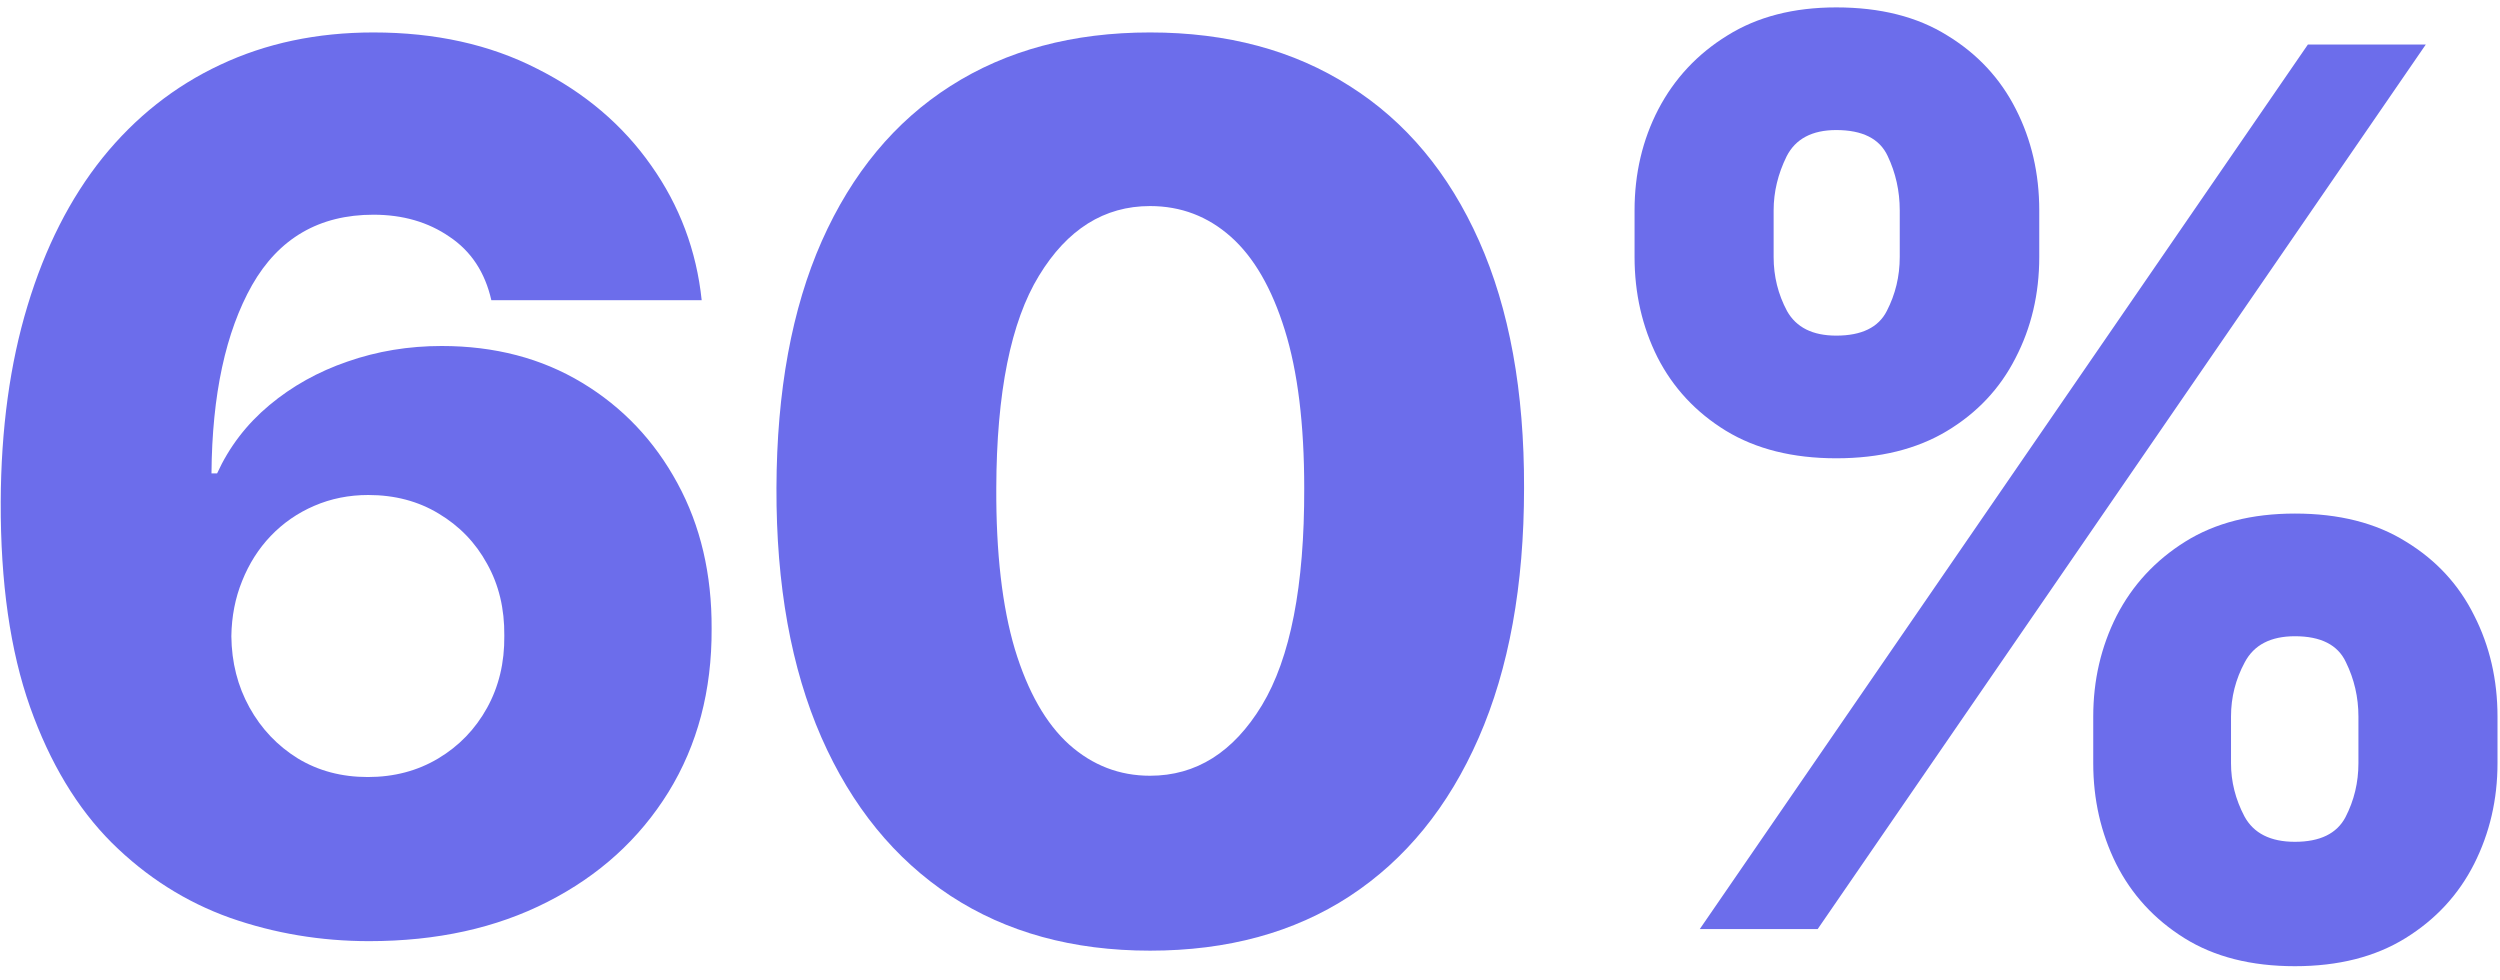 <svg width="148" height="58" viewBox="0 0 148 58" fill="none" xmlns="http://www.w3.org/2000/svg">
<path d="M123.92 45.182V42.42C123.92 40.273 124.38 38.287 125.3 36.463C126.238 34.639 127.593 33.173 129.366 32.065C131.138 30.957 133.303 30.403 135.86 30.403C138.468 30.403 140.658 30.957 142.431 32.065C144.221 33.156 145.567 34.614 146.471 36.438C147.391 38.244 147.852 40.239 147.852 42.42V45.182C147.852 47.33 147.391 49.315 146.471 51.139C145.55 52.963 144.195 54.429 142.406 55.537C140.616 56.645 138.434 57.199 135.86 57.199C133.269 57.199 131.087 56.645 129.315 55.537C127.542 54.429 126.195 52.963 125.275 51.139C124.371 49.315 123.92 47.33 123.92 45.182ZM132.076 42.42V45.182C132.076 46.273 132.34 47.321 132.869 48.327C133.414 49.332 134.411 49.835 135.86 49.835C137.343 49.835 138.34 49.349 138.852 48.378C139.363 47.389 139.619 46.324 139.619 45.182V42.42C139.619 41.278 139.371 40.205 138.877 39.199C138.4 38.176 137.394 37.665 135.86 37.665C134.428 37.665 133.44 38.176 132.894 39.199C132.349 40.205 132.076 41.278 132.076 42.42ZM96.766 15.216V12.454C96.766 10.273 97.235 8.278 98.172 6.472C99.127 4.648 100.491 3.19 102.263 2.099C104.036 0.991 106.184 0.438 108.707 0.438C111.315 0.438 113.505 0.991 115.278 2.099C117.067 3.19 118.423 4.648 119.343 6.472C120.263 8.278 120.724 10.273 120.724 12.454V15.216C120.724 17.398 120.255 19.392 119.317 21.199C118.397 23.006 117.042 24.446 115.252 25.52C113.462 26.594 111.281 27.131 108.707 27.131C106.133 27.131 103.951 26.585 102.161 25.494C100.388 24.403 99.042 22.954 98.121 21.148C97.218 19.341 96.766 17.364 96.766 15.216ZM104.999 12.454V15.216C104.999 16.358 105.263 17.423 105.792 18.412C106.337 19.384 107.309 19.869 108.707 19.869C110.207 19.869 111.204 19.384 111.698 18.412C112.209 17.423 112.465 16.358 112.465 15.216V12.454C112.465 11.312 112.227 10.239 111.749 9.233C111.272 8.21 110.258 7.699 108.707 7.699C107.275 7.699 106.295 8.219 105.766 9.259C105.255 10.298 104.999 11.364 104.999 12.454ZM100.627 55L136.627 2.636H143.607L107.607 55H100.627Z" fill="#6C6DEB"/>
<path d="M68.082 56.279C63.514 56.279 59.577 55.197 56.27 53.032C52.963 50.85 50.415 47.722 48.625 43.648C46.835 39.557 45.949 34.64 45.966 28.895C45.983 23.151 46.878 18.276 48.651 14.27C50.44 10.248 52.98 7.188 56.27 5.091C59.577 2.978 63.514 1.921 68.082 1.921C72.65 1.921 76.588 2.978 79.895 5.091C83.219 7.188 85.775 10.248 87.565 14.27C89.355 18.293 90.241 23.168 90.224 28.895C90.224 34.657 89.329 39.583 87.54 43.674C85.75 47.765 83.202 50.892 79.895 53.057C76.605 55.205 72.668 56.279 68.082 56.279ZM68.082 45.924C70.81 45.924 73.017 44.535 74.704 41.756C76.392 38.961 77.227 34.674 77.21 28.895C77.21 25.111 76.827 21.992 76.06 19.537C75.293 17.066 74.227 15.225 72.864 14.015C71.5 12.804 69.906 12.199 68.082 12.199C65.372 12.199 63.182 13.572 61.511 16.316C59.841 19.043 58.997 23.236 58.98 28.895C58.963 32.731 59.33 35.91 60.08 38.432C60.847 40.955 61.92 42.839 63.301 44.083C64.682 45.31 66.275 45.924 68.082 45.924Z" fill="#6C6DEB"/>
<path d="M21.852 55.716C18.989 55.716 16.244 55.256 13.619 54.336C10.994 53.398 8.659 51.915 6.614 49.887C4.568 47.841 2.957 45.165 1.781 41.858C0.605 38.535 0.026 34.486 0.043 29.713C0.06 25.401 0.588 21.532 1.628 18.106C2.668 14.662 4.151 11.739 6.077 9.336C8.02 6.932 10.338 5.1 13.031 3.839C15.742 2.56 18.767 1.921 22.108 1.921C25.773 1.921 29.003 2.637 31.798 4.069C34.611 5.483 36.861 7.392 38.548 9.796C40.236 12.182 41.233 14.841 41.54 17.773H29.088C28.713 16.12 27.886 14.867 26.608 14.015C25.347 13.145 23.847 12.711 22.108 12.711C18.903 12.711 16.509 14.1 14.923 16.878C13.355 19.657 12.554 23.373 12.52 28.026H12.852C13.568 26.458 14.599 25.111 15.946 23.986C17.293 22.861 18.835 22 20.574 21.404C22.329 20.79 24.188 20.483 26.148 20.483C29.284 20.483 32.054 21.208 34.457 22.657C36.861 24.106 38.744 26.091 40.108 28.614C41.472 31.12 42.145 33.992 42.128 37.231C42.145 40.878 41.293 44.1 39.571 46.895C37.849 49.674 35.463 51.839 32.412 53.39C29.378 54.941 25.858 55.716 21.852 55.716ZM21.776 46C23.327 46 24.716 45.634 25.943 44.901C27.17 44.168 28.134 43.171 28.832 41.91C29.531 40.648 29.872 39.225 29.855 37.64C29.872 36.037 29.531 34.614 28.832 33.37C28.151 32.125 27.196 31.137 25.969 30.404C24.759 29.671 23.369 29.304 21.801 29.304C20.659 29.304 19.594 29.517 18.605 29.944C17.616 30.37 16.756 30.966 16.023 31.733C15.307 32.483 14.744 33.37 14.335 34.392C13.926 35.398 13.713 36.489 13.696 37.665C13.713 39.216 14.071 40.623 14.77 41.884C15.469 43.145 16.423 44.151 17.634 44.901C18.844 45.634 20.224 46 21.776 46Z" fill="#6C6DEB"/>
</svg>
